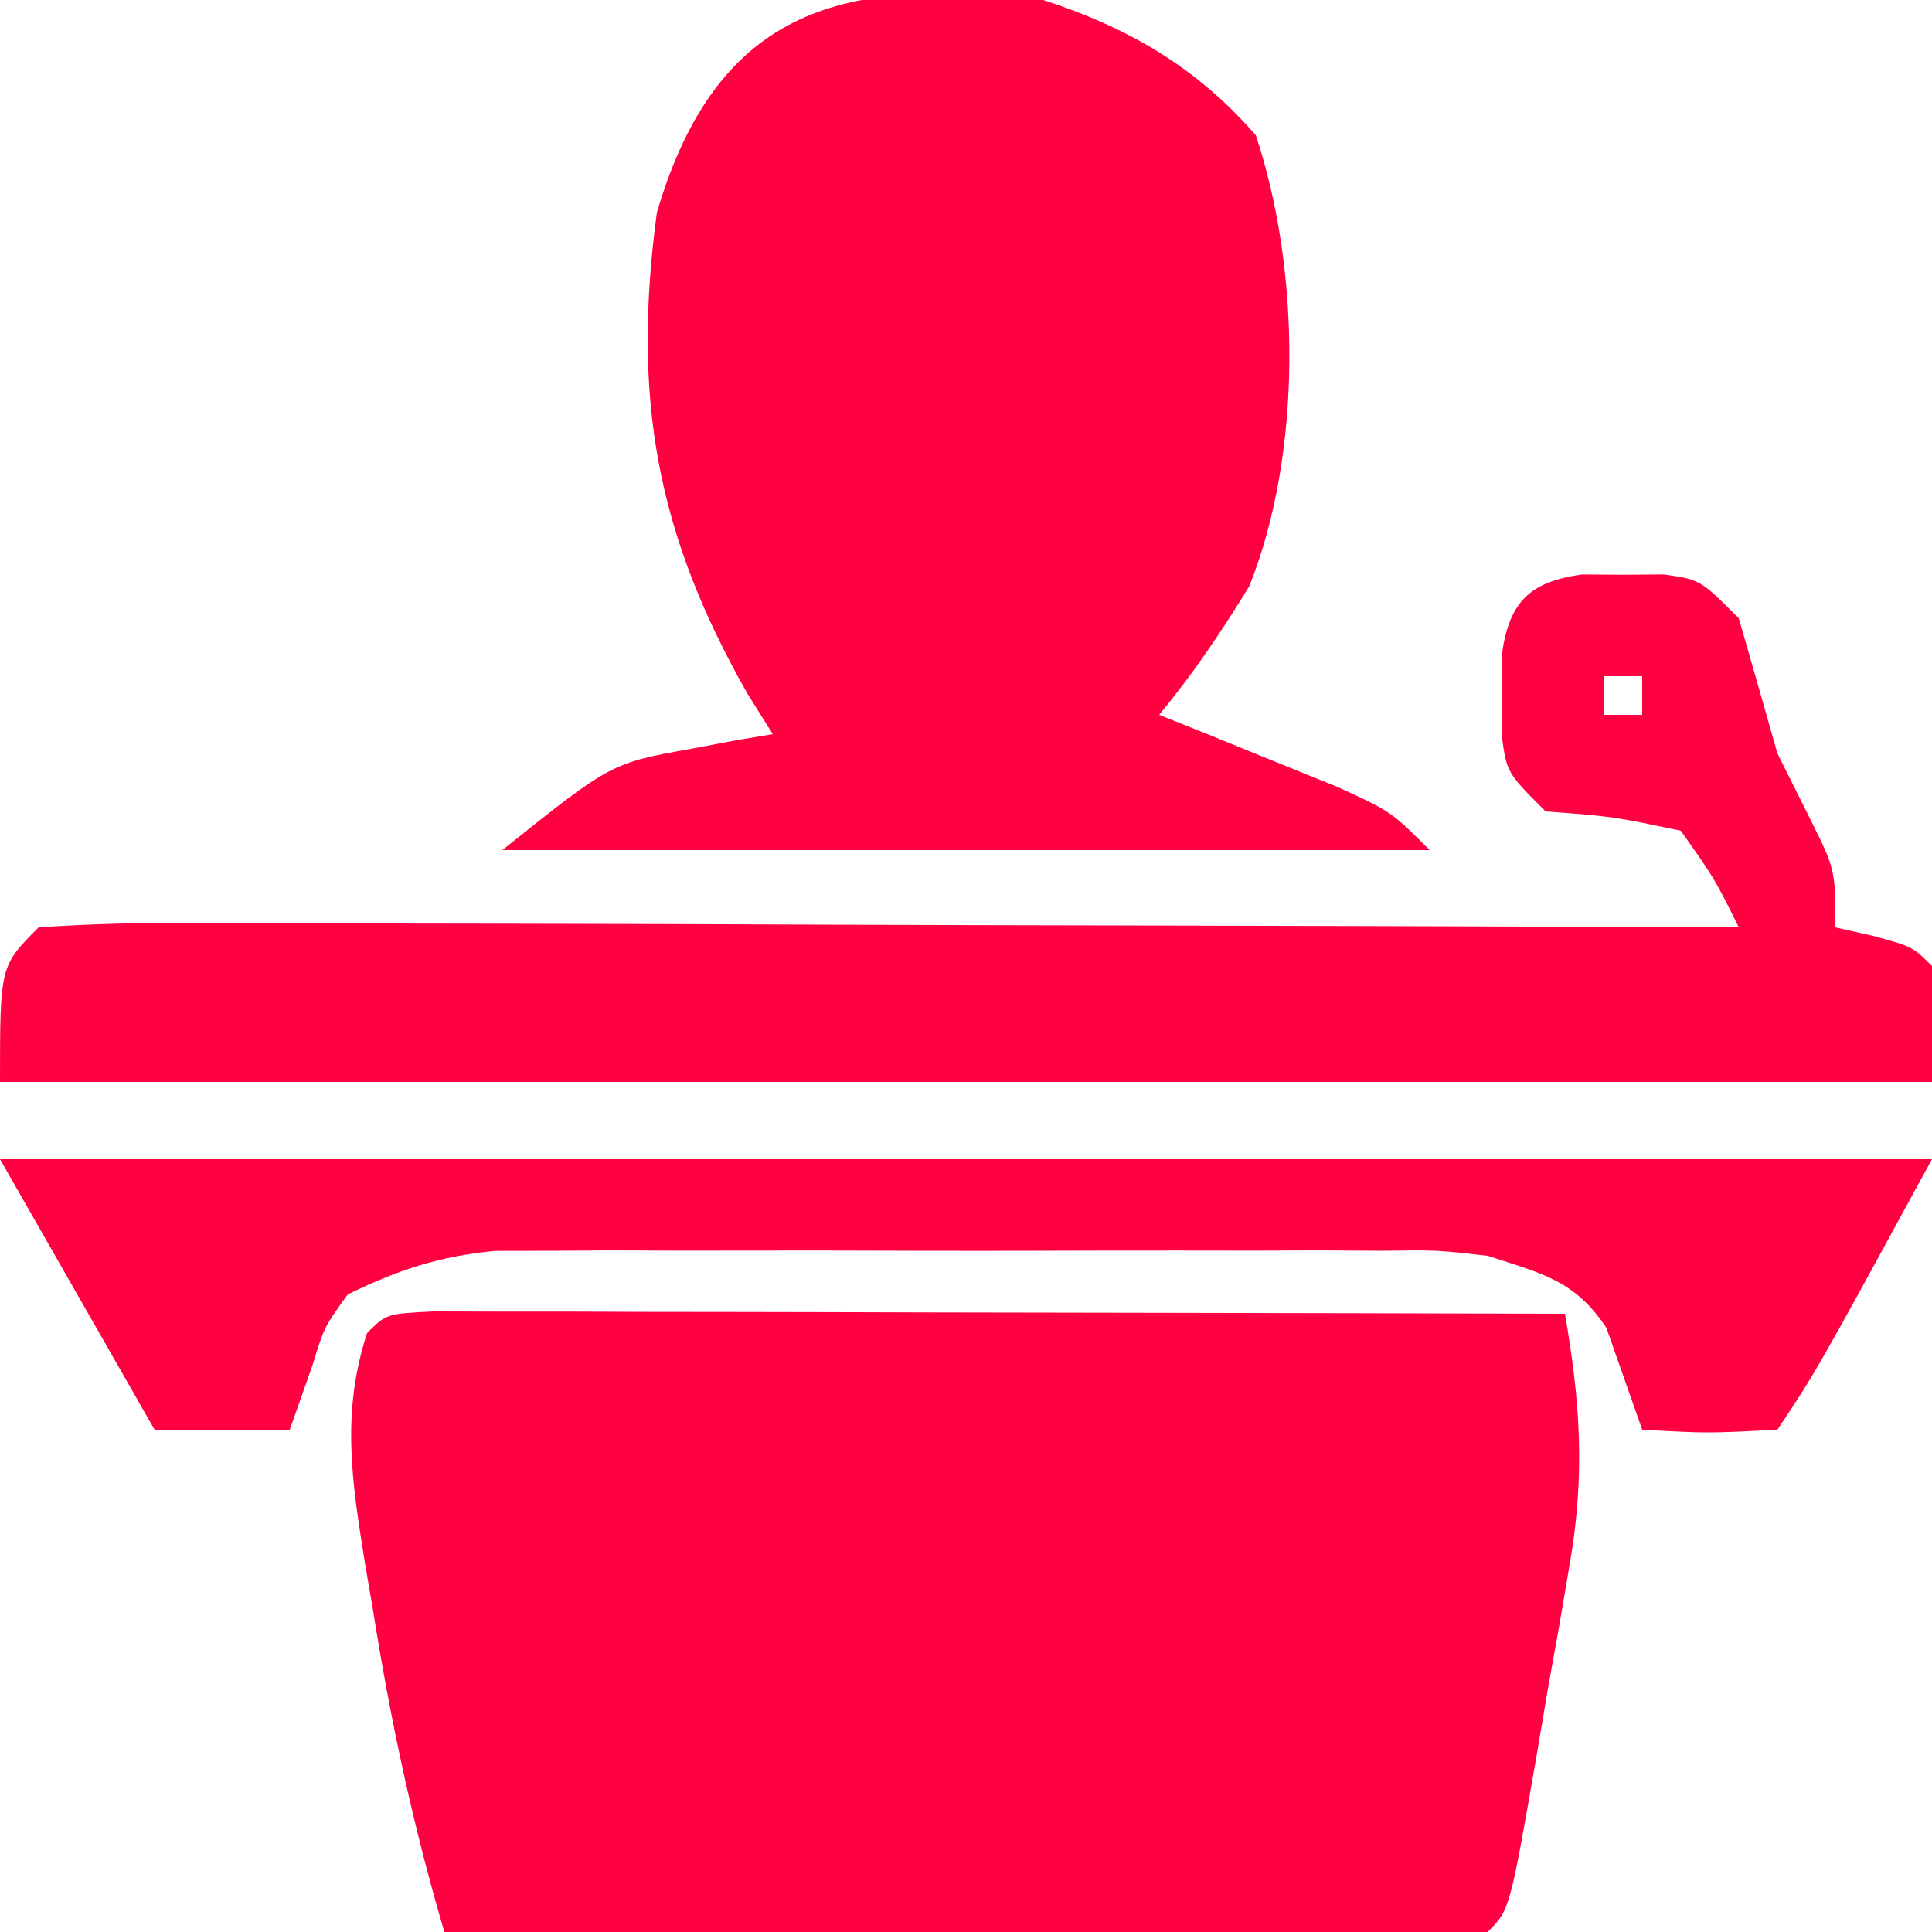 <?xml version="1.0" encoding="UTF-8"?>
<svg version="1.1" xmlns="http://www.w3.org/2000/svg" width="100" height="100">
<path d="M0 0 C1.622 0.003 1.622 0.003 3.277 0.007 C4.498 0.007 5.719 0.007 6.978 0.007 C8.32 0.012 9.663 0.017 11.005 0.023 C12.372 0.024 13.738 0.026 15.104 0.027 C18.706 0.031 22.308 0.041 25.91 0.052 C29.583 0.062 33.256 0.066 36.929 0.071 C44.141 0.082 51.352 0.099 58.564 0.12 C59.36 4.681 59.61 8.459 58.822 13.019 C58.643 14.074 58.463 15.13 58.279 16.218 C58.084 17.299 57.889 18.381 57.689 19.495 C57.409 21.152 57.409 21.152 57.123 22.843 C55.713 30.971 55.713 30.971 54.564 32.12 C52.876 32.214 51.184 32.238 49.493 32.234 C48.412 32.234 47.331 32.234 46.217 32.234 C44.453 32.226 44.453 32.226 42.654 32.218 C41.457 32.216 40.259 32.215 39.026 32.214 C35.184 32.208 31.343 32.195 27.501 32.183 C24.904 32.178 22.307 32.173 19.71 32.169 C13.328 32.158 6.946 32.141 0.564 32.12 C-1.065 26.588 -2.222 21.179 -3.124 15.495 C-3.266 14.663 -3.408 13.83 -3.555 12.972 C-4.224 8.79 -4.78 5.242 -3.436 1.12 C-2.436 0.12 -2.436 0.12 0 0 Z " fill="#FF0042" transform="translate(22.436,67.88)"/>
<path d="M0 0 C4.406 1.429 7.947 3.487 11 7 C13.331 13.993 13.413 23.474 10.66 30.344 C9.223 32.697 7.754 34.875 6 37 C6.843 37.338 7.686 37.675 8.555 38.023 C10.198 38.692 10.198 38.692 11.875 39.375 C12.966 39.816 14.056 40.257 15.18 40.711 C18 42 18 42 20 44 C4.16 44 -11.68 44 -28 44 C-22.375 39.5 -22.375 39.5 -18.188 38.75 C-17.397 38.6 -16.607 38.451 -15.793 38.297 C-15.201 38.199 -14.61 38.101 -14 38 C-14.433 37.308 -14.866 36.616 -15.312 35.902 C-20.058 27.564 -21.277 20.526 -20 11 C-16.839 0.271 -10.206 -1.202 0 0 Z " fill="#FF0041" transform="translate(54,0)"/>
<path d="M0 0 C0.701 0.005 1.403 0.01 2.125 0.016 C2.826 0.01 3.527 0.005 4.25 0 C6.125 0.266 6.125 0.266 8.125 2.266 C8.798 4.597 9.463 6.931 10.125 9.266 C10.661 10.338 11.197 11.411 11.75 12.516 C13.125 15.266 13.125 15.266 13.125 18.266 C14.084 18.482 14.084 18.482 15.062 18.703 C17.125 19.266 17.125 19.266 18.125 20.266 C18.125 22.246 18.125 24.226 18.125 26.266 C-14.875 26.266 -47.875 26.266 -81.875 26.266 C-81.875 20.266 -81.875 20.266 -79.875 18.266 C-77.074 18.077 -74.372 18.014 -71.57 18.039 C-70.711 18.038 -69.853 18.038 -68.968 18.038 C-66.122 18.039 -63.276 18.055 -60.43 18.07 C-58.46 18.074 -56.489 18.077 -54.519 18.079 C-49.328 18.087 -44.136 18.106 -38.944 18.128 C-33.649 18.149 -28.354 18.158 -23.059 18.168 C-12.664 18.189 -2.27 18.224 8.125 18.266 C6.87 15.737 6.87 15.737 5.125 13.266 C1.6 12.524 1.6 12.524 -1.875 12.266 C-3.875 10.266 -3.875 10.266 -4.141 8.391 C-4.135 7.689 -4.13 6.988 -4.125 6.266 C-4.133 5.214 -4.133 5.214 -4.141 4.141 C-3.756 1.426 -2.715 0.385 0 0 Z M1.125 5.266 C1.125 5.926 1.125 6.586 1.125 7.266 C1.785 7.266 2.445 7.266 3.125 7.266 C3.125 6.606 3.125 5.946 3.125 5.266 C2.465 5.266 1.805 5.266 1.125 5.266 Z " fill="#FF0042" transform="translate(81.875,29.734)"/>
<path d="M0 0 C33 0 66 0 100 0 C94 11 94 11 92 14 C88.375 14.188 88.375 14.188 85 14 C84.382 12.242 83.763 10.484 83.145 8.727 C81.505 6.254 79.791 5.916 77 5 C74.352 4.701 74.352 4.701 71.555 4.741 C70.49 4.735 69.425 4.729 68.329 4.722 C66.619 4.728 66.619 4.728 64.875 4.734 C63.695 4.732 62.516 4.731 61.3 4.729 C58.809 4.727 56.318 4.731 53.826 4.739 C50.014 4.75 46.203 4.739 42.391 4.727 C39.969 4.728 37.547 4.73 35.125 4.734 C33.985 4.73 32.846 4.726 31.671 4.722 C30.074 4.732 30.074 4.732 28.445 4.741 C27.046 4.744 27.046 4.744 25.618 4.746 C22.736 5.026 20.595 5.73 18 7 C16.785 8.68 16.785 8.68 16.188 10.625 C15.796 11.739 15.404 12.852 15 14 C12.69 14 10.38 14 8 14 C4.04 7.07 4.04 7.07 0 0 Z " fill="#FF0041" transform="translate(0,60)"/>
</svg>

